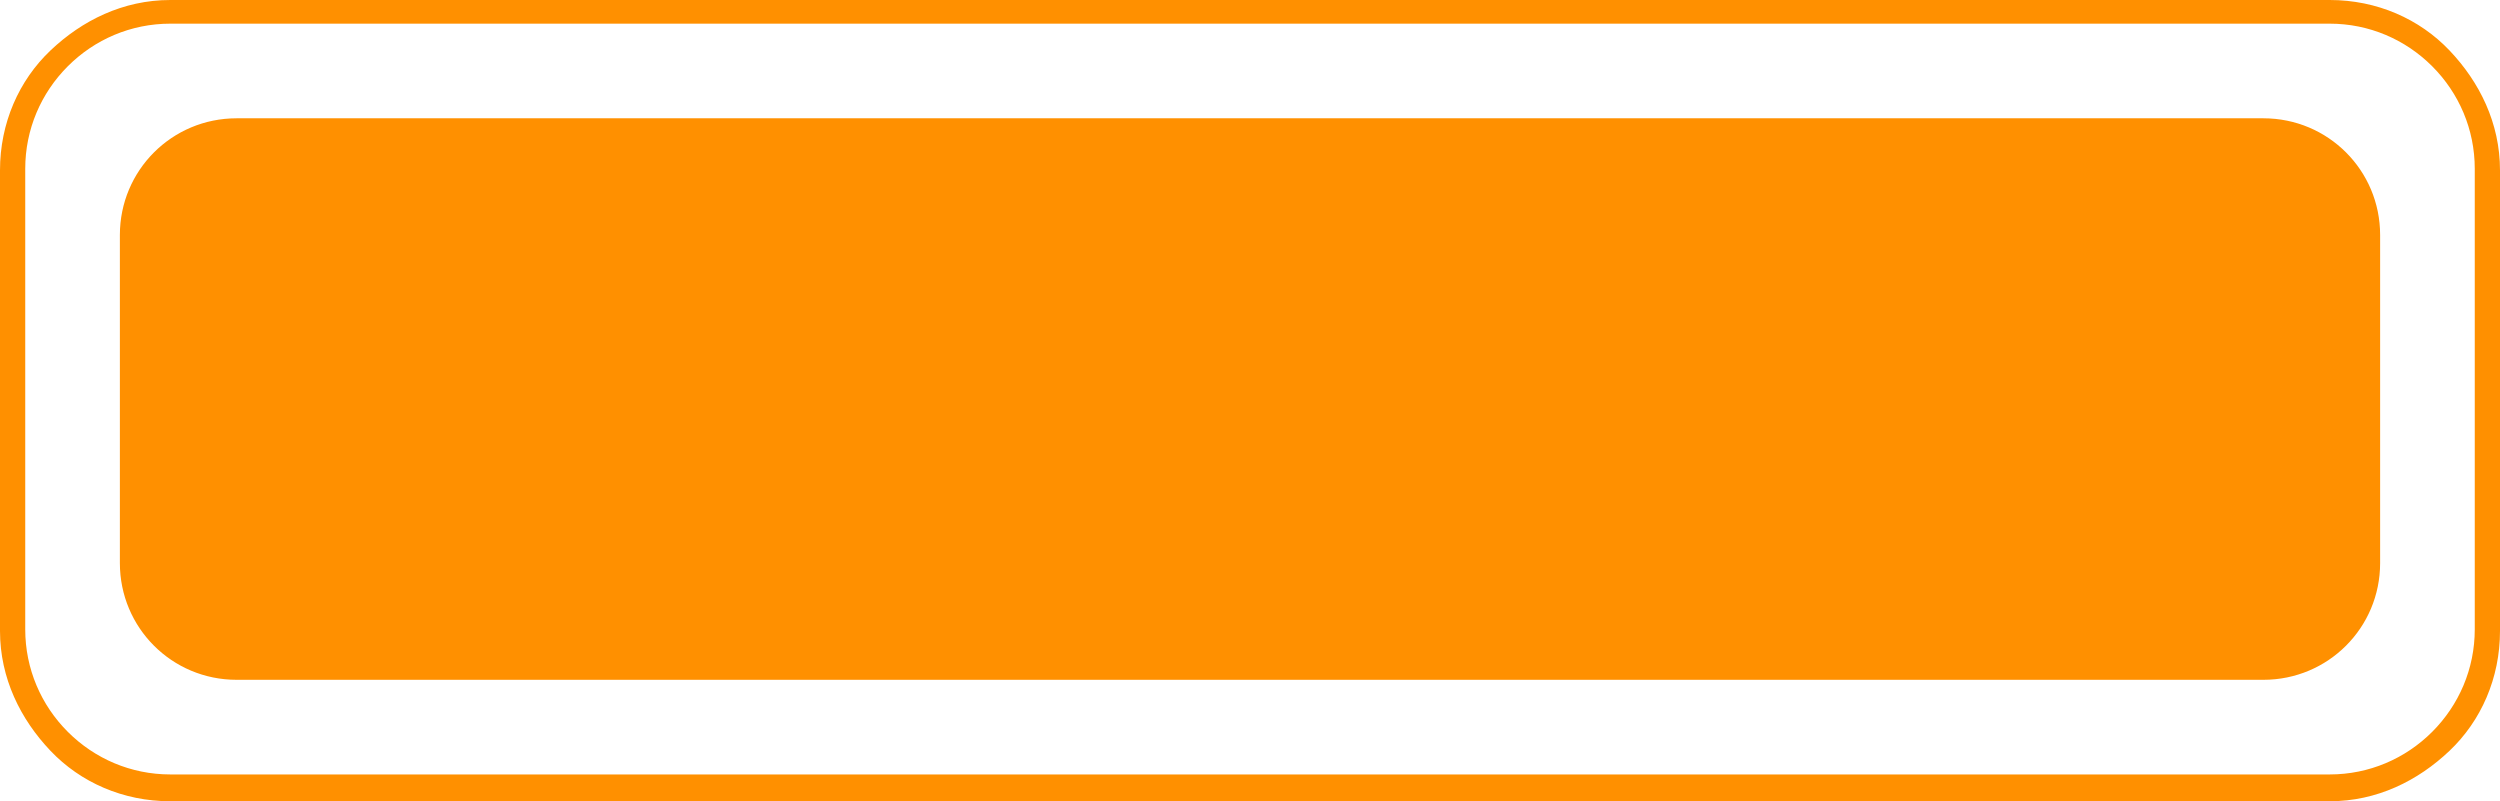 <?xml version="1.0" encoding="UTF-8" standalone="no"?><svg xmlns="http://www.w3.org/2000/svg" xmlns:xlink="http://www.w3.org/1999/xlink" clip-rule="evenodd" fill="#000000" fill-rule="evenodd" height="508" image-rendering="optimizeQuality" preserveAspectRatio="xMidYMid meet" shape-rendering="geometricPrecision" text-rendering="geometricPrecision" version="1" viewBox="707.0 1247.0 1585.0 508.0" width="1585" zoomAndPan="magnify"><g id="change1_1"><path d="M857 1322l1285 0c41,0 74,33 74,74l0 208c0,41 -33,74 -74,74l-1285 0c-41,0 -74,-33 -74,-74l0 -208c0,-41 33,-74 74,-74zm-42 -75l1369 0c30,0 57,12 76,32 19,20 32,46 32,76l0 292c0,30 -12,57 -32,76 -20,19 -46,32 -76,32l-1369 0c-30,0 -57,-12 -76,-32 -19,-20 -32,-46 -32,-76l0 -292c0,-30 12,-57 32,-76 20,-19 46,-32 76,-32zm1369 15l-1369 0c-25,0 -48,10 -65,27 -17,17 -27,40 -27,65l0 292c0,25 10,48 27,65 17,17 40,27 65,27l1369 0c25,0 48,-10 65,-27 17,-17 27,-40 27,-65l0 -292c0,-25 -10,-48 -27,-65 -17,-17 -40,-27 -65,-27z" fill="#ff9000"/></g></svg>